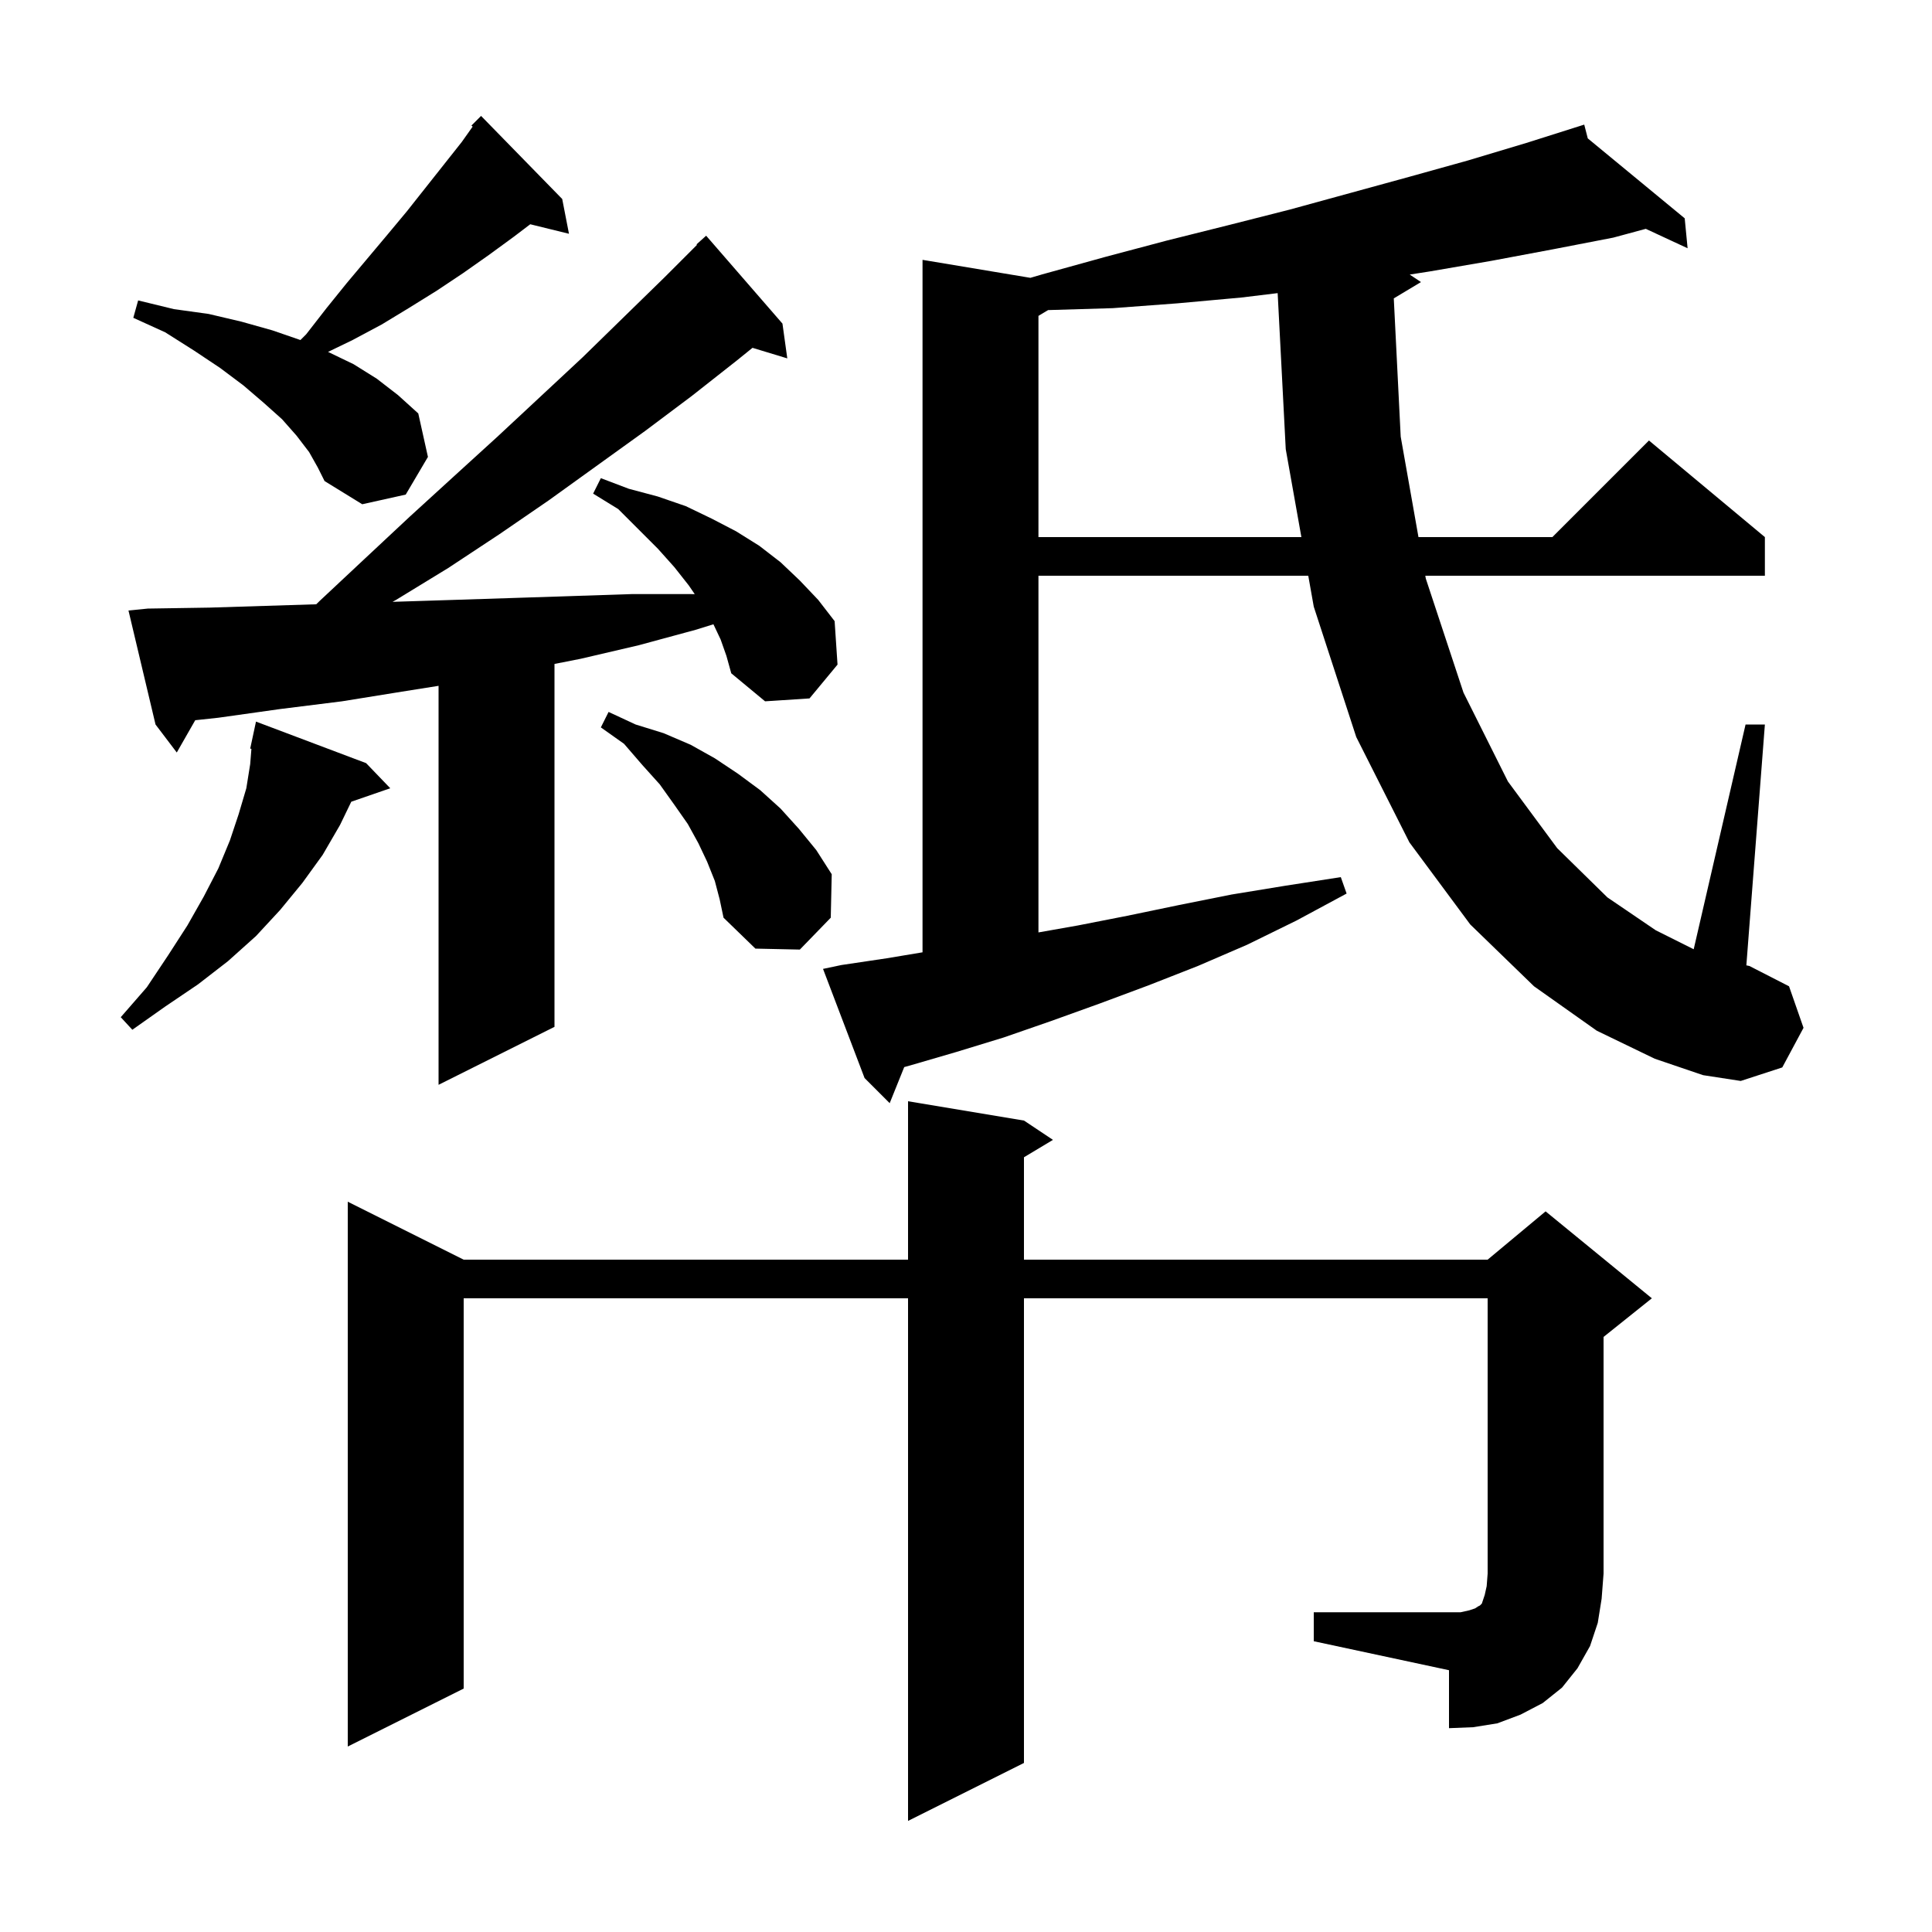 <svg xmlns="http://www.w3.org/2000/svg" xmlns:xlink="http://www.w3.org/1999/xlink" version="1.1" baseProfile="full" viewBox="0 0 200 200" width="200" height="200"><g fill="currentColor"><path d="M 136.0 166.9 L 151.2 166.9 L 152.1 166.7 L 152.7 166.5 L 153.0 166.3 L 153.2 166.2 L 153.4 166.0 L 153.7 165.1 L 153.9 164.2 L 154.0 162.9 L 154.0 134.4 L 106.0 134.4 L 106.0 182.5 L 94.0 188.5 L 94.0 134.4 L 48.0 134.4 L 48.0 174.8 L 36.0 180.8 L 36.0 124.4 L 48.0 130.4 L 94.0 130.4 L 94.0 114.0 L 106.0 116.0 L 109.0 118.0 L 106.0 119.8 L 106.0 130.4 L 154.0 130.4 L 160.0 125.4 L 171.0 134.4 L 166.0 138.4 L 166.0 162.9 L 165.8 165.5 L 165.4 168.0 L 164.6 170.4 L 163.3 172.7 L 161.7 174.7 L 159.7 176.3 L 157.4 177.5 L 155.0 178.4 L 152.5 178.8 L 150.0 178.9 L 150.0 172.9 L 136.0 169.9 Z M 171.3 109.6 L 165.3 106.7 L 158.8 102.1 L 152.2 95.7 L 145.9 87.2 L 140.4 76.3 L 136.0 62.8 L 135.431 59.6 L 107.5 59.6 L 107.5 96.524 L 111.6 95.8 L 116.7 94.8 L 122.0 93.7 L 127.5 92.6 L 133.0 91.7 L 138.8 90.8 L 139.4 92.5 L 134.2 95.3 L 129.1 97.8 L 124.0 100.0 L 118.9 102.0 L 113.8 103.9 L 108.8 105.7 L 103.9 107.4 L 99.0 108.9 L 94.2 110.3 L 93.605 110.464 L 92.1 114.2 L 89.5 111.6 L 85.2 100.3 L 87.1 99.9 L 91.8 99.2 L 95.5 98.583 L 95.5 26.9 L 106.665 28.761 L 107.9 28.4 L 114.4 26.6 L 120.8 24.9 L 127.2 23.3 L 133.5 21.7 L 145.9 18.3 L 152.0 16.6 L 158.0 14.8 L 163.005 13.215 L 163.0 13.2 L 163.015 13.212 L 164.0 12.9 L 164.366 14.326 L 174.4 22.6 L 174.7 25.7 L 170.372 23.689 L 167.0 24.6 L 160.8 25.8 L 154.4 27.0 L 148.0 28.1 L 145.934 28.423 L 147.1 29.2 L 144.284 30.889 L 145.0 45.2 L 146.839 55.6 L 160.7 55.6 L 170.7 45.6 L 182.7 55.6 L 182.7 59.6 L 147.547 59.6 L 147.6 59.9 L 151.5 71.7 L 156.1 80.9 L 161.2 87.8 L 166.4 92.9 L 171.4 96.3 L 175.331 98.266 L 180.7 75.0 L 182.7 75.0 L 180.782 99.933 L 181.1 100.0 L 185.2 102.1 L 186.7 106.4 L 184.5 110.5 L 180.2 111.9 L 176.3 111.3 Z M 74.6 66.2 L 73.854 64.625 L 72.0 65.2 L 66.1 66.8 L 60.1 68.2 L 57.4 68.731 L 57.4 106.3 L 45.4 112.3 L 45.4 70.997 L 41.6 71.6 L 35.4 72.6 L 29.0 73.4 L 22.6 74.3 L 20.21 74.557 L 18.3 77.9 L 16.1 75.0 L 13.3 63.2 L 15.3 63.0 L 21.7 62.9 L 32.737 62.555 L 33.1 62.2 L 37.8 57.8 L 42.4 53.5 L 47.0 49.3 L 51.5 45.2 L 60.3 37.0 L 64.6 32.8 L 68.8 28.7 L 72.152 25.348 L 72.1 25.3 L 73.1 24.4 L 81.0 33.5 L 81.5 37.1 L 77.899 36.007 L 76.3 37.3 L 71.6 41.0 L 66.8 44.6 L 56.8 51.8 L 51.7 55.3 L 46.4 58.8 L 41.0 62.1 L 40.635 62.302 L 40.7 62.3 L 47.0 62.1 L 53.2 61.9 L 65.4 61.5 L 71.5 61.5 L 71.921 61.507 L 71.3 60.6 L 69.8 58.7 L 68.1 56.8 L 64.0 52.7 L 61.4 51.1 L 62.2 49.5 L 65.1 50.6 L 68.1 51.4 L 71.0 52.4 L 73.7 53.7 L 76.2 55.0 L 78.6 56.5 L 80.8 58.2 L 82.8 60.1 L 84.7 62.1 L 86.4 64.3 L 86.7 68.8 L 83.8 72.3 L 79.2 72.6 L 75.7 69.7 L 75.2 67.9 Z M 37.9 79.0 L 40.4 81.6 L 36.364 82.994 L 35.2 85.4 L 33.4 88.5 L 31.3 91.4 L 29.0 94.2 L 26.5 96.9 L 23.6 99.5 L 20.5 101.9 L 17.1 104.2 L 13.7 106.6 L 12.5 105.3 L 15.2 102.2 L 17.4 98.9 L 19.4 95.8 L 21.1 92.8 L 22.6 89.9 L 23.8 87.0 L 24.7 84.3 L 25.5 81.6 L 25.9 79.1 L 26.027 77.516 L 25.9 77.5 L 26.5 74.7 Z M 74.0 91.2 L 73.2 89.2 L 72.3 87.3 L 71.2 85.3 L 69.8 83.3 L 68.3 81.2 L 66.5 79.2 L 64.6 77.0 L 62.2 75.3 L 63.0 73.7 L 65.8 75.0 L 68.7 75.9 L 71.5 77.1 L 74.0 78.5 L 76.4 80.1 L 78.7 81.8 L 80.8 83.7 L 82.7 85.8 L 84.5 88.0 L 86.1 90.5 L 86.0 95.0 L 82.8 98.3 L 78.2 98.2 L 74.9 95.0 L 74.5 93.1 Z M 128.5 30.8 L 121.9 31.4 L 115.2 31.9 L 108.5 32.1 L 107.5 32.7 L 107.5 55.6 L 134.719 55.6 L 133.1 46.5 L 132.263 30.344 Z M 32.0 46.8 L 30.7 45.1 L 29.2 43.4 L 27.3 41.7 L 25.2 39.9 L 22.8 38.1 L 20.1 36.3 L 17.1 34.4 L 13.8 32.9 L 14.3 31.1 L 18.0 32.0 L 21.6 32.5 L 25.0 33.3 L 28.2 34.2 L 31.1 35.2 L 31.7 34.6 L 33.8 31.9 L 35.9 29.3 L 40.1 24.3 L 42.1 21.9 L 47.8 14.7 L 48.93 13.105 L 48.8 13.0 L 49.8 12.0 L 58.2 20.6 L 58.9 24.2 L 54.891 23.215 L 53.2 24.5 L 50.6 26.4 L 47.9 28.3 L 45.2 30.1 L 42.3 31.9 L 39.5 33.6 L 36.5 35.2 L 33.96 36.429 L 36.6 37.7 L 39.0 39.2 L 41.2 40.9 L 43.3 42.8 L 44.3 47.3 L 42.0 51.2 L 37.5 52.2 L 33.6 49.8 L 32.9 48.4 Z "/></g></svg>